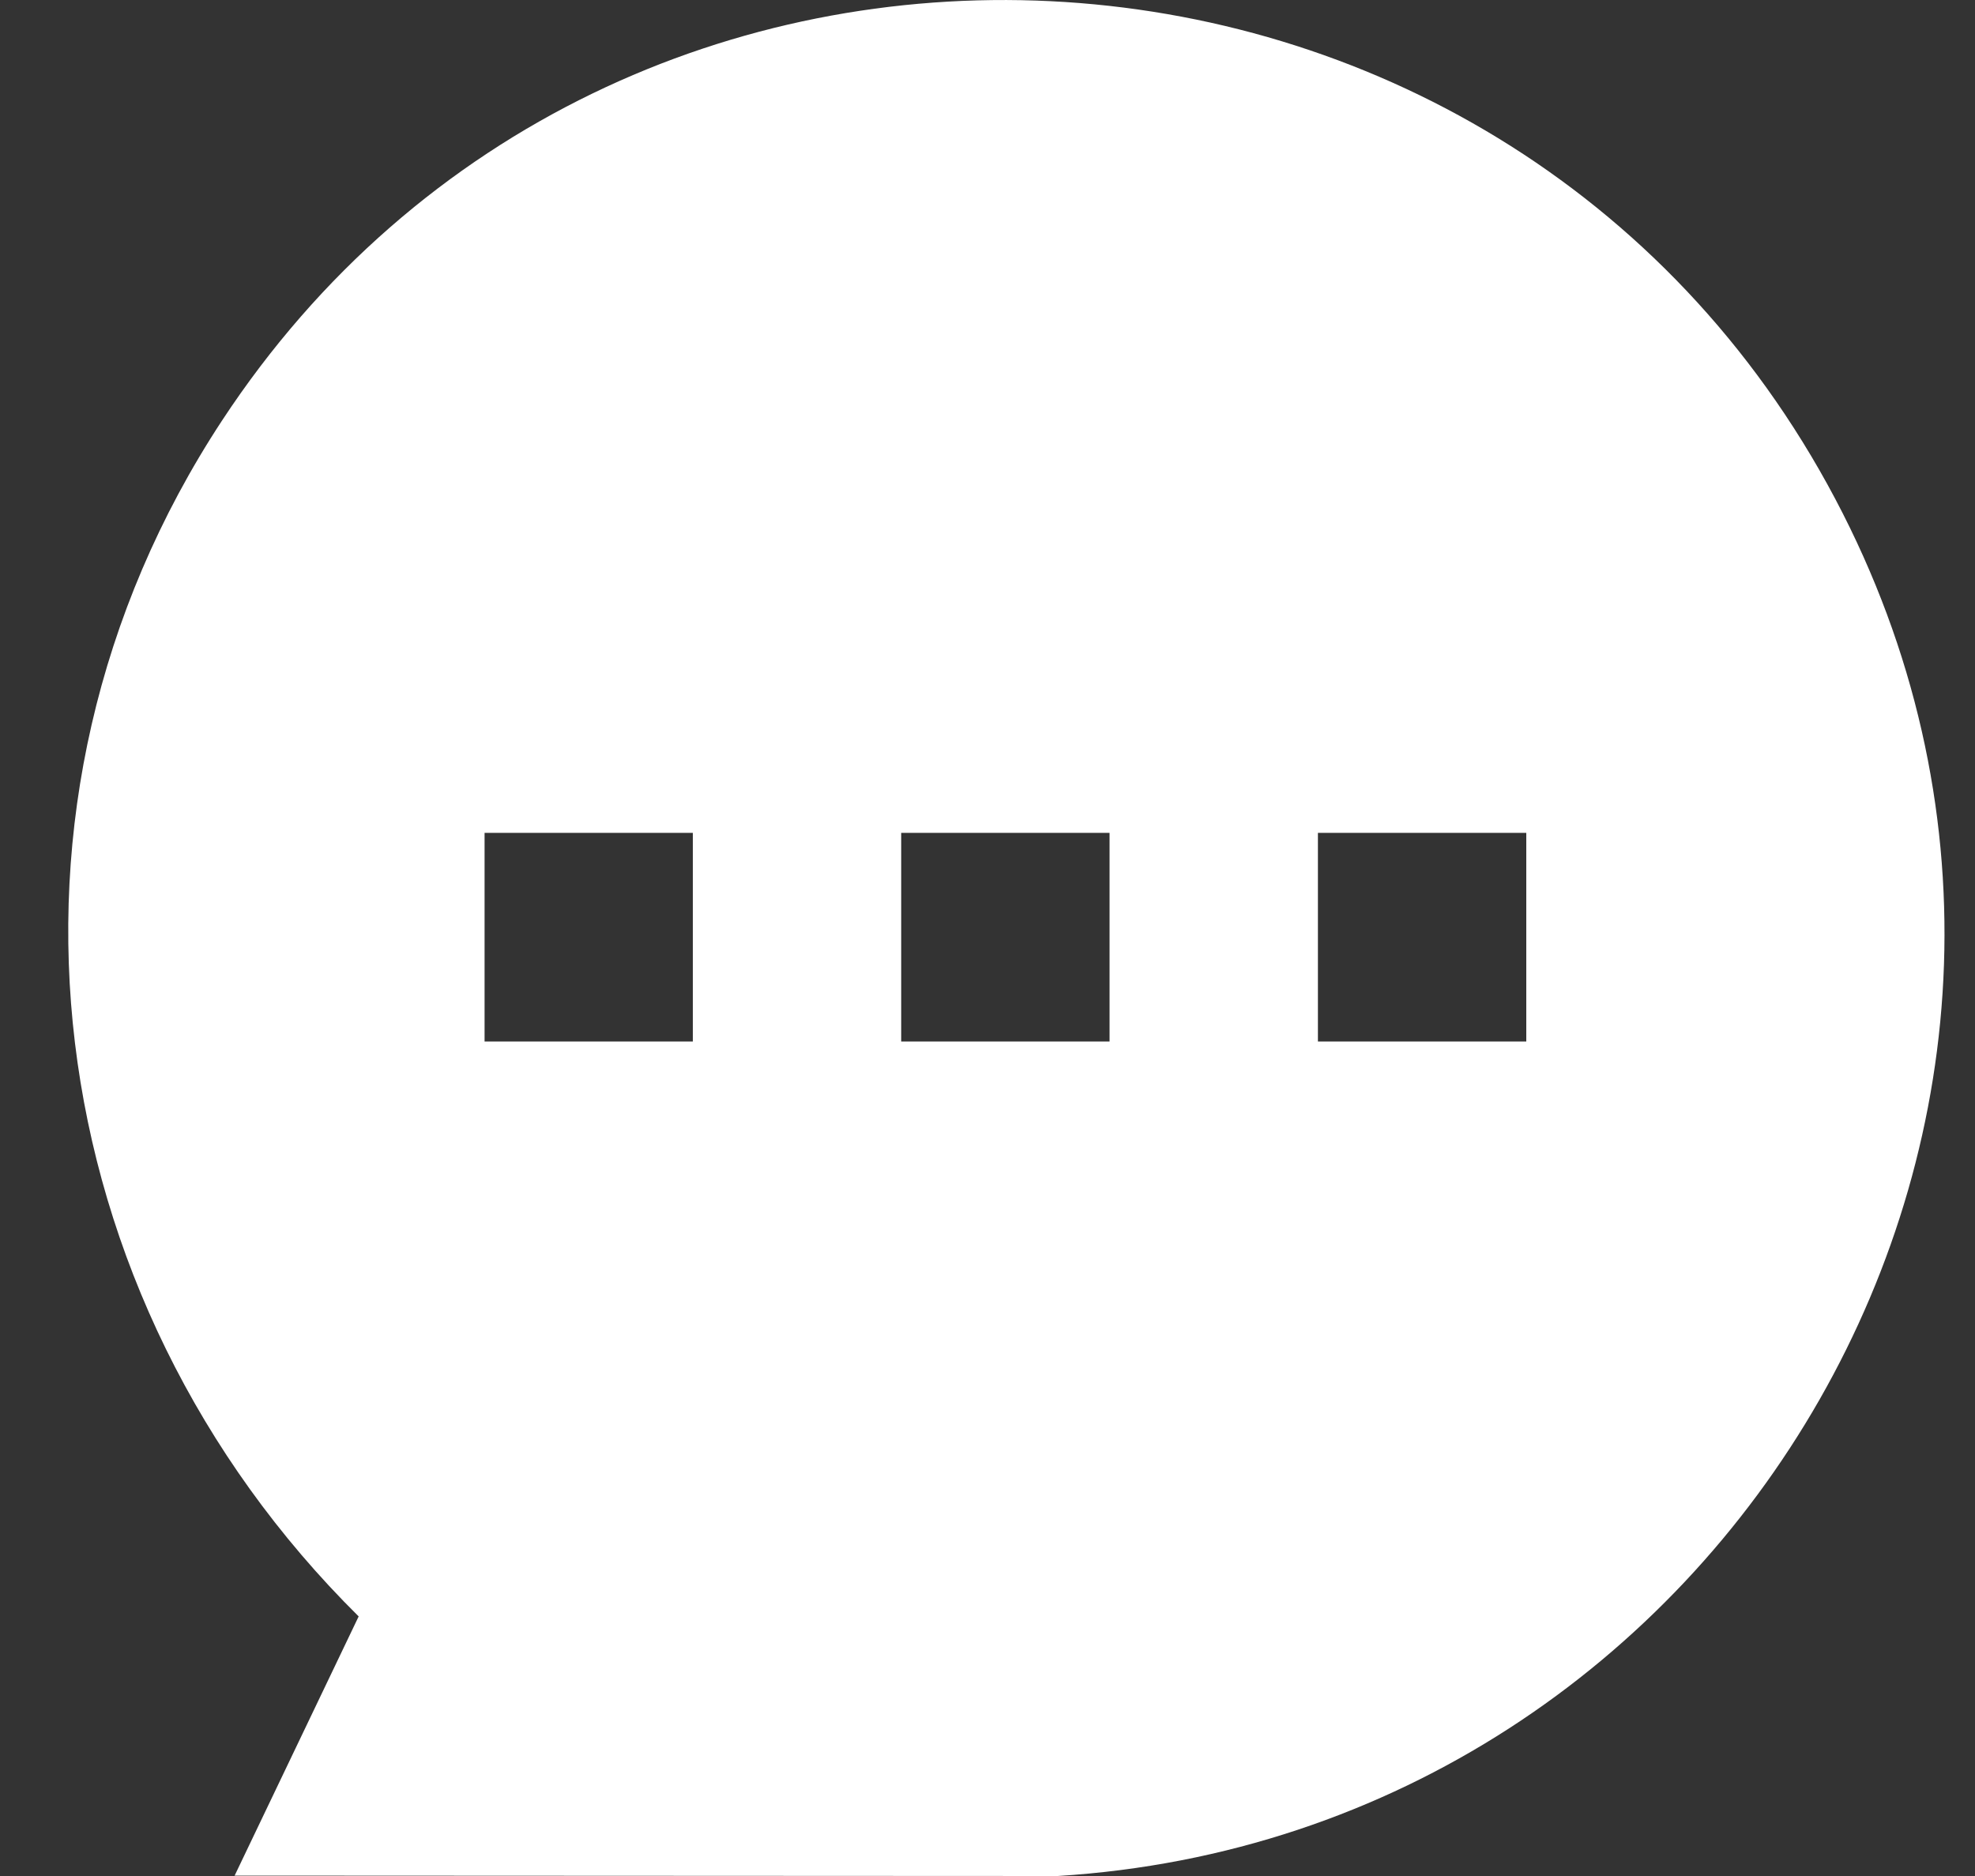 <svg width="20" height="19" viewBox="0 0 20 19" fill="none" xmlns="http://www.w3.org/2000/svg">
<rect x="0" y="0" width="20" height="19" fill="#333333" stroke="none"/>
<path fill="white" d="M2.376 18.996L3.632 16.371C0.37 13.142 -0.306 8.148 2.248 4.26C6.206 -1.764 15.222 -1.309 18.586 5.055C21.835 11.202 17.535 18.578 10.712 19L2.376 18.996ZM7.016 8.435H4.907V10.548H7.016V8.435ZM11.236 8.435H9.126V10.548H11.236V8.435ZM15.456 8.435H13.346V10.548H15.456V8.435Z" />
</svg>

